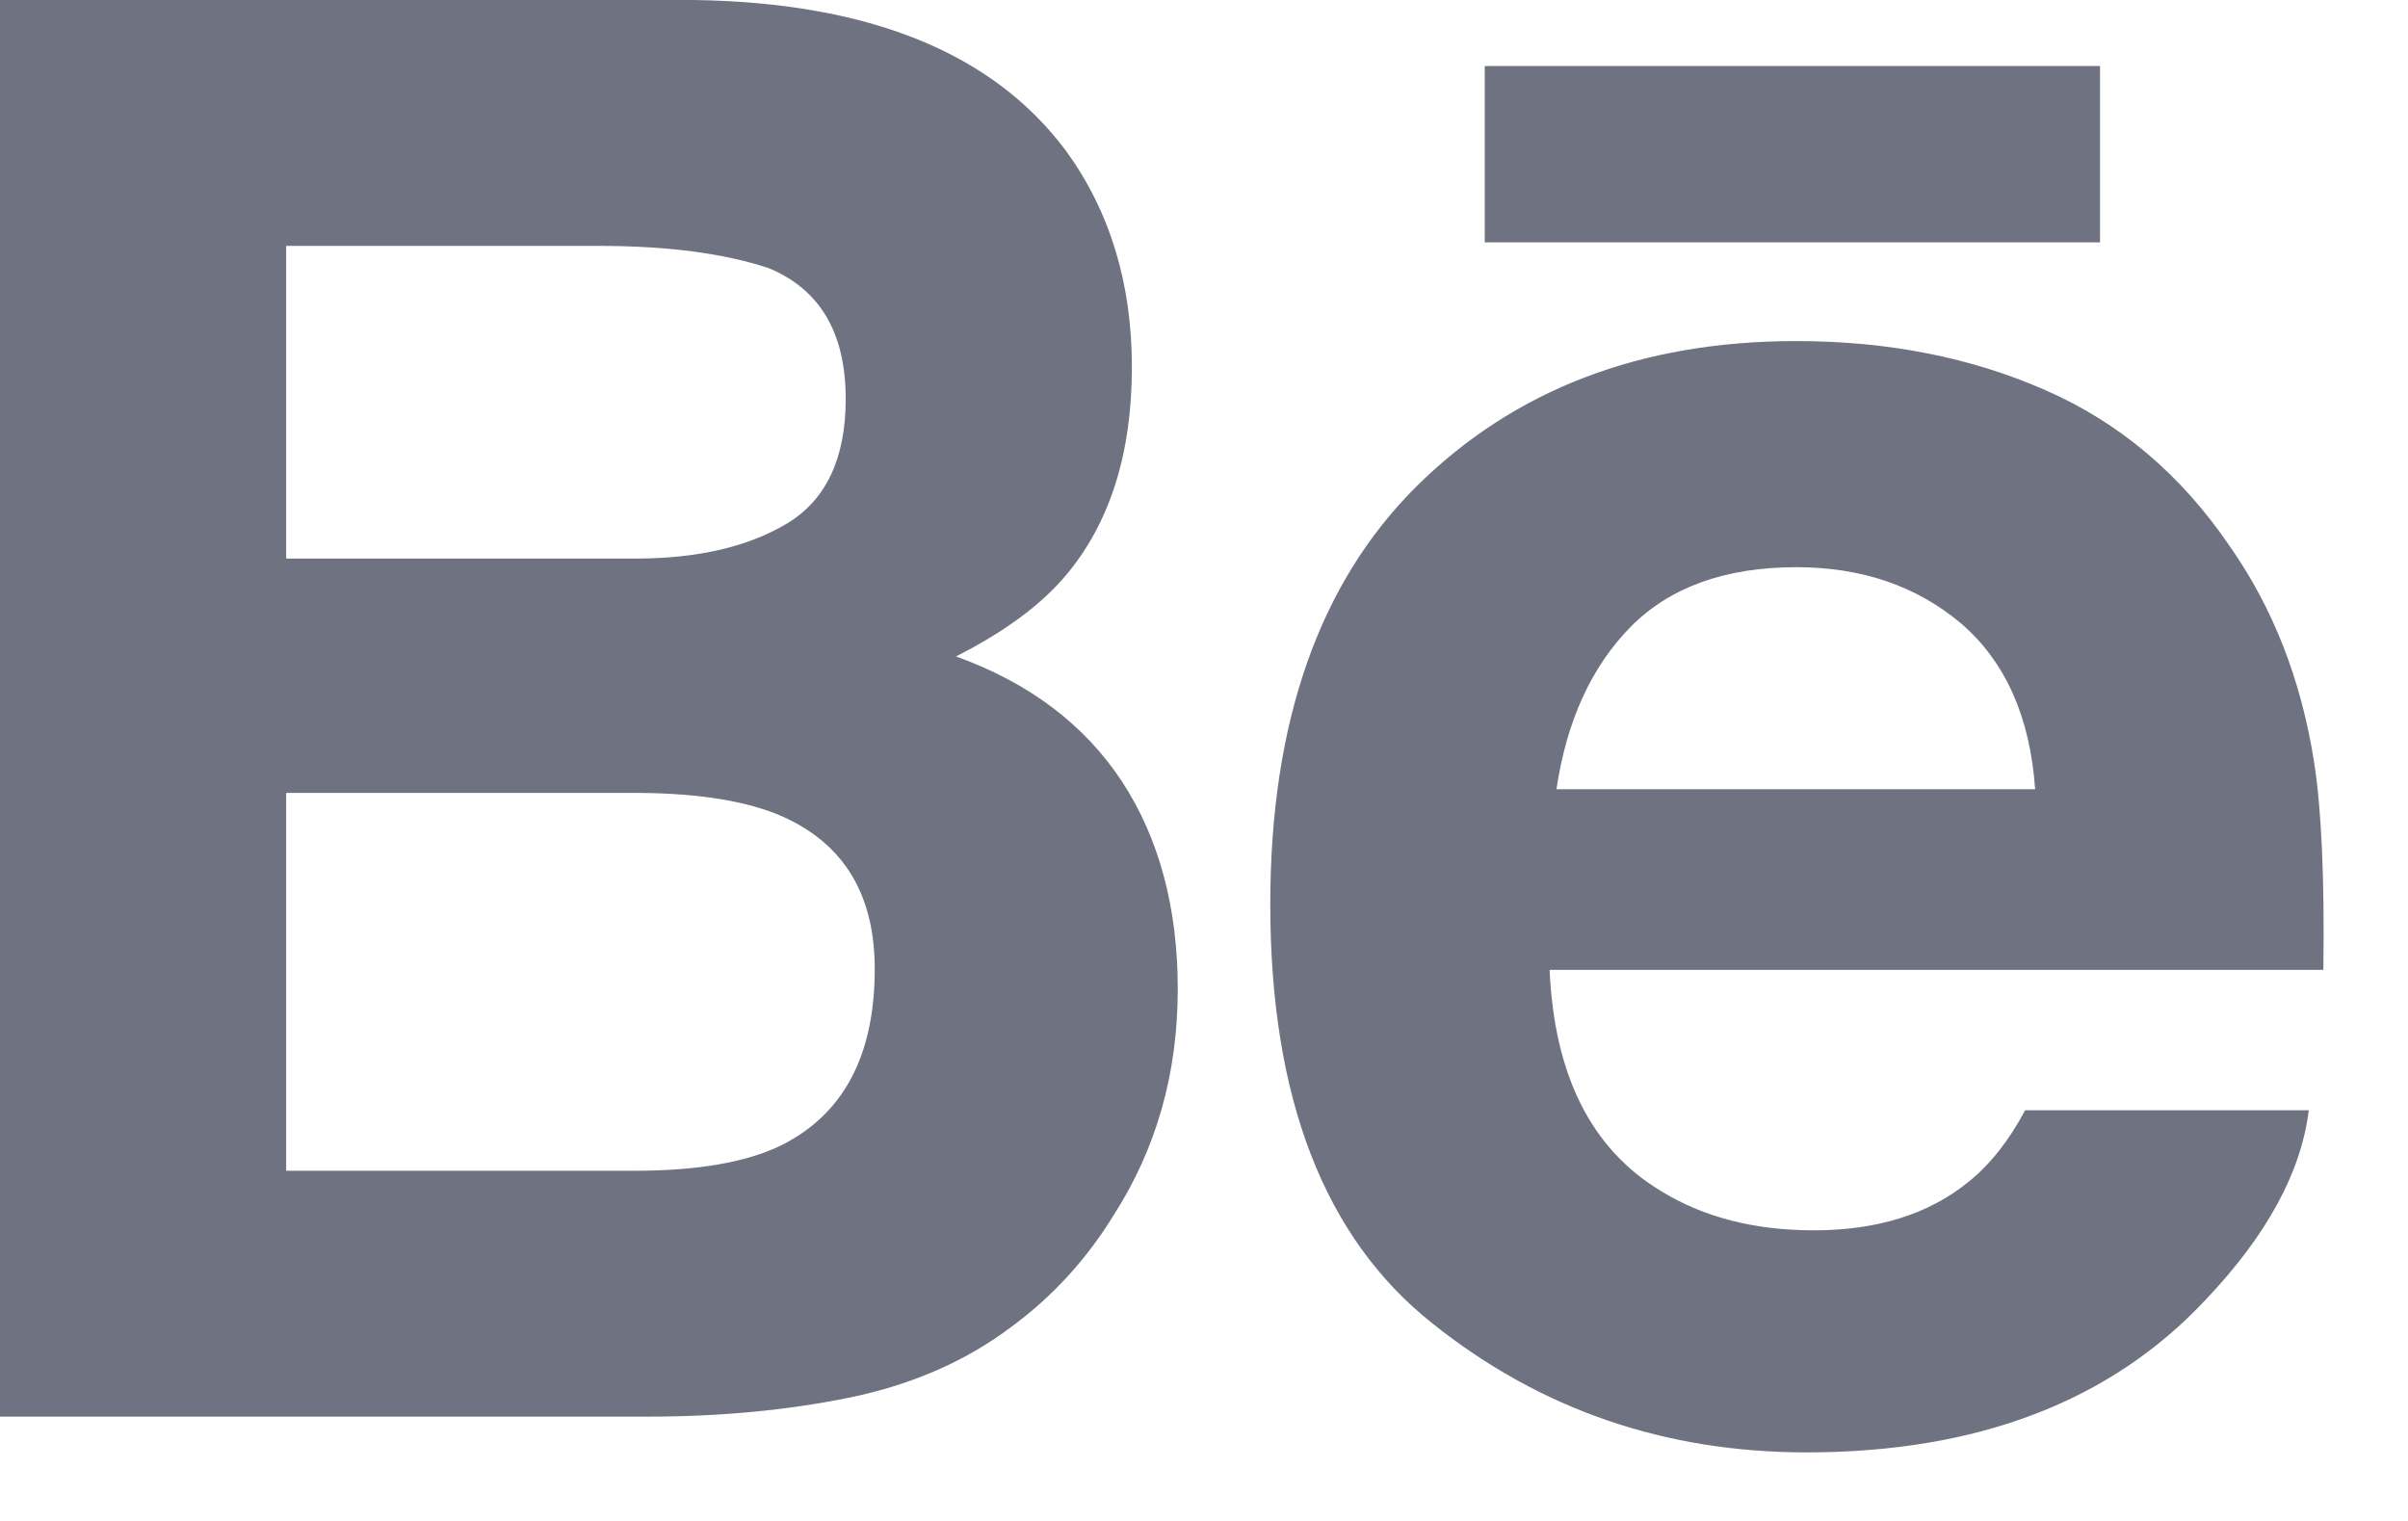 <?xml version="1.0" encoding="utf-8"?>
<svg xmlns="http://www.w3.org/2000/svg" fill="none" height="100%" overflow="visible" preserveAspectRatio="none" style="display: block;" viewBox="0 0 19 12" width="100%">
<path d="M14.172 2.691C14.902 2.691 15.558 2.822 16.143 3.08C16.728 3.337 17.209 3.746 17.589 4.303C17.935 4.794 18.157 5.364 18.259 6.012C18.318 6.39 18.342 6.939 18.332 7.652H12.227C12.264 8.481 12.553 9.063 13.104 9.396C13.439 9.603 13.841 9.707 14.313 9.707C14.81 9.707 15.217 9.58 15.528 9.328C15.7 9.191 15.85 9.002 15.979 8.76H18.217C18.157 9.249 17.885 9.748 17.404 10.254C16.654 11.057 15.603 11.459 14.253 11.459C13.137 11.459 12.153 11.121 11.303 10.442C10.448 9.765 10.023 8.661 10.023 7.134C10.023 5.701 10.407 4.603 11.176 3.838C11.947 3.075 12.944 2.691 14.172 2.691ZM5.475 0C6.856 0.02 7.834 0.416 8.411 1.19C8.757 1.666 8.931 2.234 8.931 2.896C8.931 3.578 8.758 4.128 8.407 4.543C8.211 4.775 7.923 4.987 7.543 5.179C8.121 5.387 8.556 5.716 8.853 6.166C9.146 6.615 9.293 7.162 9.293 7.804C9.293 8.466 9.125 9.061 8.788 9.586C8.575 9.934 8.307 10.227 7.985 10.465C7.624 10.738 7.199 10.924 6.706 11.026C6.213 11.127 5.681 11.177 5.105 11.177H0V0H5.475ZM2.258 6.256V9.237H5.009C5.5 9.237 5.885 9.171 6.157 9.04C6.654 8.795 6.902 8.331 6.902 7.645C6.902 7.062 6.662 6.663 6.181 6.445C5.911 6.324 5.533 6.26 5.048 6.256H2.258ZM14.173 4.475C13.612 4.475 13.175 4.633 12.865 4.947C12.556 5.262 12.361 5.689 12.281 6.227H16.058C16.018 5.653 15.821 5.219 15.475 4.92C15.123 4.623 14.69 4.475 14.173 4.475ZM2.258 1.94V4.407H5.014C5.504 4.407 5.904 4.314 6.212 4.129C6.518 3.944 6.673 3.616 6.673 3.148C6.673 2.626 6.47 2.283 6.064 2.115C5.713 1.999 5.267 1.94 4.725 1.94H2.258ZM16.57 1.912H11.715V0.521H16.57V1.912Z" fill="#6F7381" id="Vector"/>
</svg>
